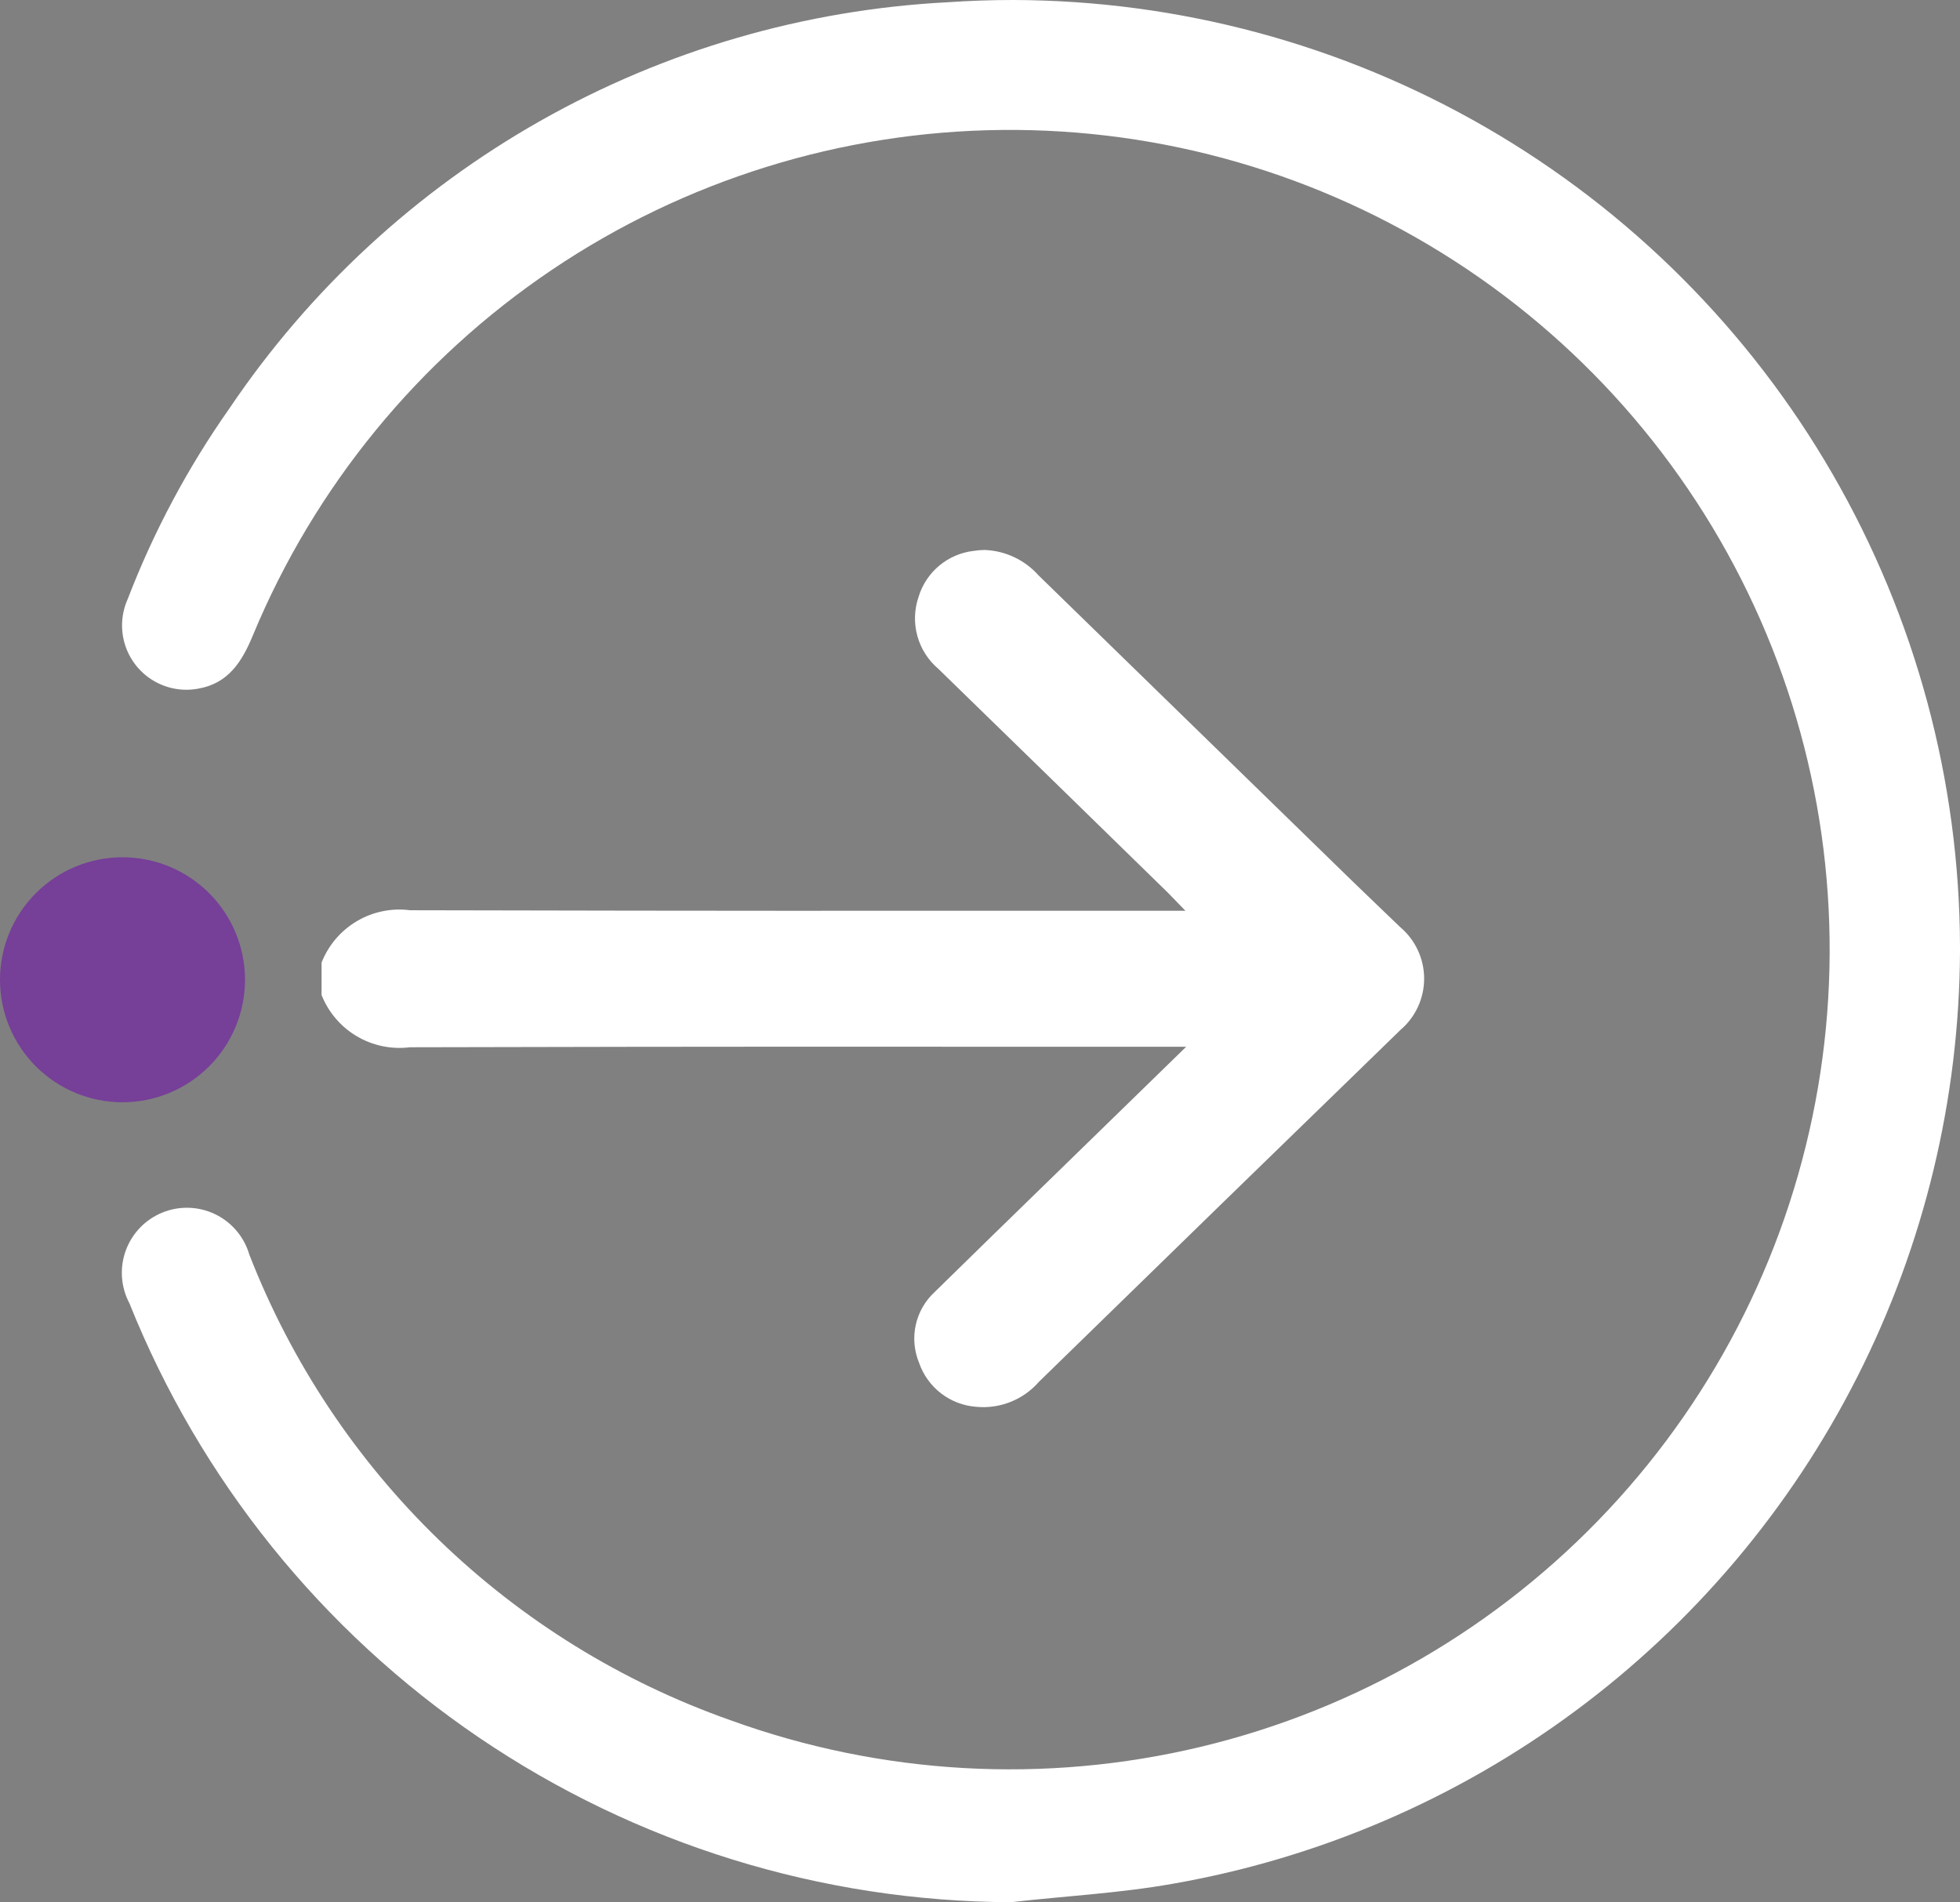 <svg xmlns="http://www.w3.org/2000/svg" xmlns:xlink="http://www.w3.org/1999/xlink" width="32" height="31.059" viewBox="0 0 32 31.059">
  <rect x="0" y="0" width="32" height="31.059" fill="#808080" stroke="none"/>
  <defs>
    <clipPath id="clip-path">
      <path id="Path_209" data-name="Path 209" d="M17.647,11.015a1.067,1.067,0,0,0-.9.751,1.081,1.081,0,0,0,.324,1.176q1.872,1.821,3.741,3.648c.082.081.158.165.291.3h-.523c-6.105,0-6.029.005-12.134-.008A1.364,1.364,0,0,0,7,17.737v.529a1.368,1.368,0,0,0,1.442.853c6.127-.014,6.074-.008,12.2-.008h.474l-2.258,2.2c-.615.6-1.234,1.2-1.844,1.8a1.035,1.035,0,0,0-.259,1.159,1.07,1.07,0,0,0,.932.719,1.205,1.205,0,0,0,1.025-.408q2.949-2.877,5.906-5.748a1.1,1.1,0,0,0-.006-1.674c-.256-.248-.516-.493-.773-.743q-2.567-2.5-5.132-5A1.242,1.242,0,0,0,17.829,11a1.155,1.155,0,0,0-.182.015" transform="translate(-7 -11)" fill="#fff"/>
    </clipPath>
    <clipPath id="clip-path-2">
      <path id="Path_210" data-name="Path 210" d="M16.468,1.037A15.082,15.082,0,0,0,4.747,7.666a14.378,14.378,0,0,0-1.663,3.117,1.05,1.05,0,0,0,1.148,1.461c.5-.085.723-.448.9-.879a13.383,13.383,0,1,1,7.791,17.719,13.1,13.1,0,0,1-7.852-7.6,1.062,1.062,0,1,0-1.958.794,15.57,15.57,0,0,0,14.392,9.778c.879-.1,1.767-.146,2.637-.3A15.526,15.526,0,0,0,33,16.534v-.078A15.495,15.495,0,0,0,17.54,1q-.532,0-1.072.037" transform="translate(-3 -1)" fill="#fff"/>
    </clipPath>
    <clipPath id="clip-path-3">
      <path id="Path_211" data-name="Path 211" d="M1,18a2,2,0,1,0,2-2,2,2,0,0,0-2,2" transform="translate(-1 -16)" fill="none"/>
    </clipPath>
  </defs>
  <g id="Group_5524" data-name="Group 5524" transform="translate(-130 -671)">
    <g id="Group_572" data-name="Group 572" transform="translate(135.25 679.979)" clip-path="url(#clip-path)">
      <rect id="Rectangle_292" data-name="Rectangle 292" width="20.129" height="16.099" transform="translate(-1 -1.055)" fill="#fff"/>
    </g>
    <g id="Group_574" data-name="Group 574" transform="translate(132 671)" clip-path="url(#clip-path-2)">
      <rect id="Rectangle_293" data-name="Rectangle 293" width="32" height="33" transform="translate(-1 -0.941)" fill="#fff"/>
    </g>
    <g id="Group_576" data-name="Group 576" transform="translate(130 684.996)" clip-path="url(#clip-path-3)">
      <rect id="Rectangle_294" data-name="Rectangle 294" width="6" height="6" transform="translate(-1 -0.937)" fill="#763f98"/>
    </g>
  </g>
</svg>
